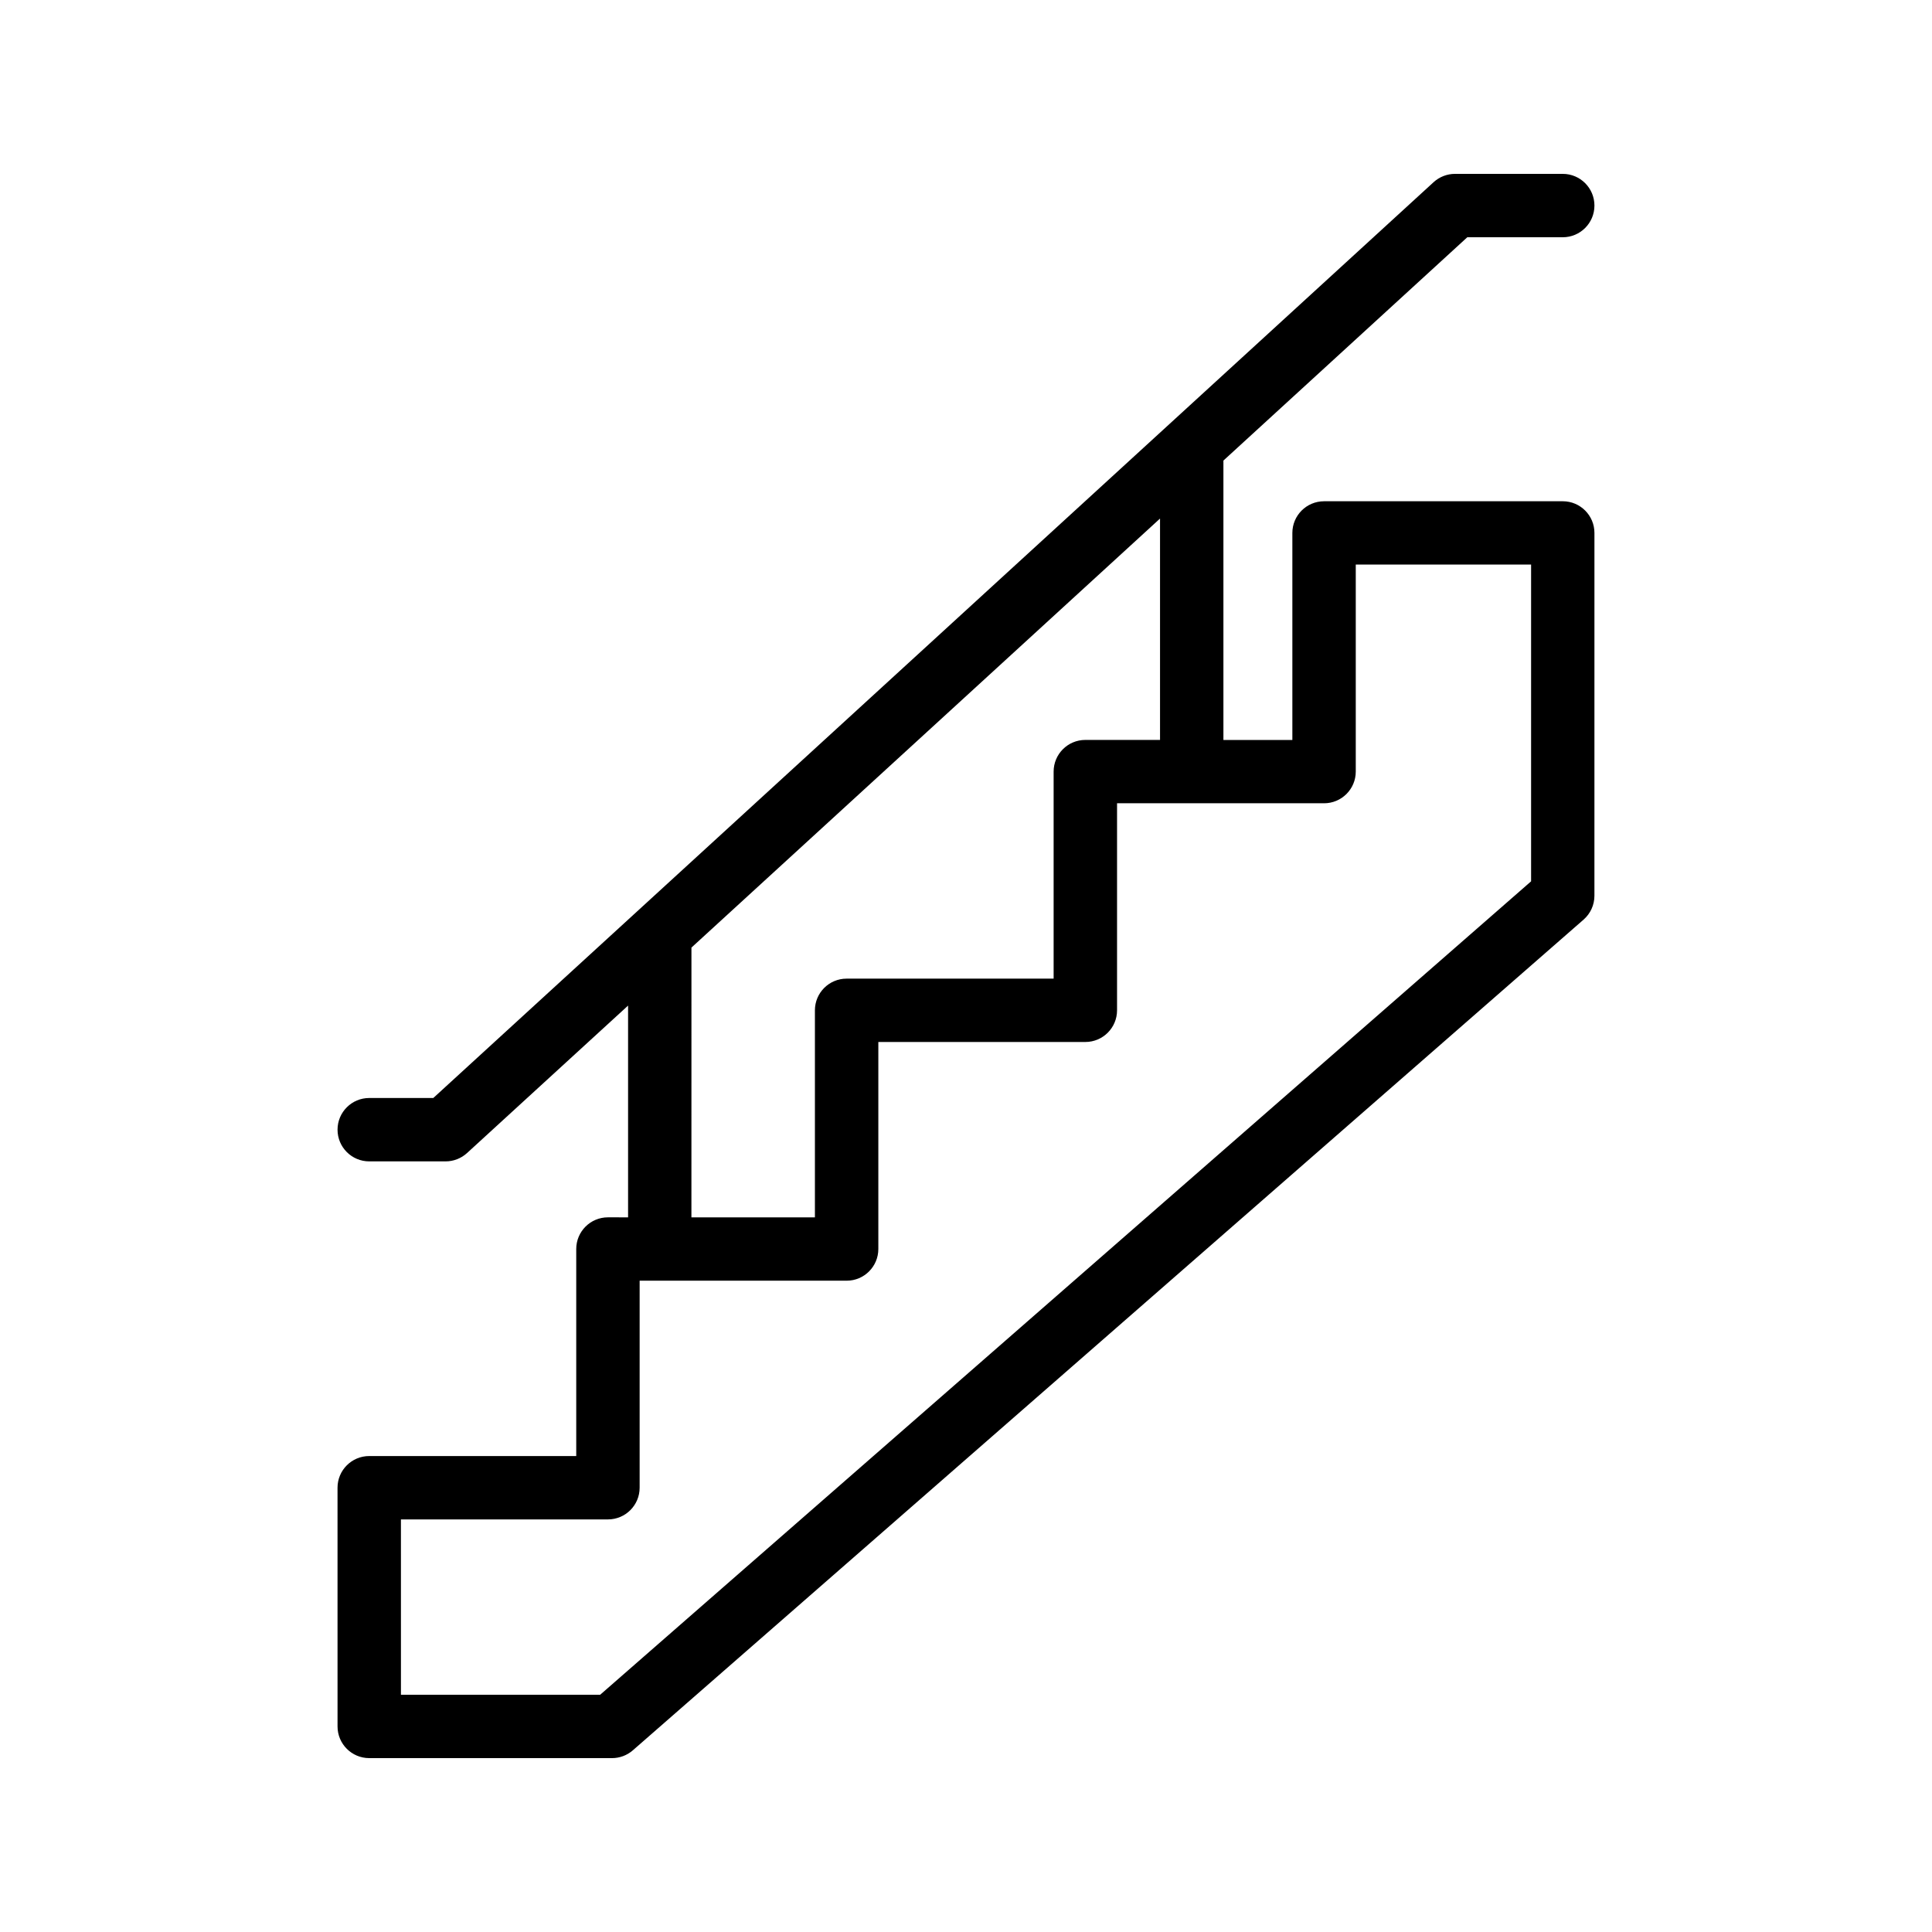 <?xml version="1.0" encoding="UTF-8"?>
<!-- Uploaded to: ICON Repo, www.iconrepo.com, Generator: ICON Repo Mixer Tools -->
<svg fill="#000000" width="800px" height="800px" version="1.1" viewBox="144 144 512 512" xmlns="http://www.w3.org/2000/svg">
 <path d="m241.85 609.92h64.34c2.035 0 3.992-0.738 5.527-2.074l251.95-220.14c1.824-1.594 2.871-3.898 2.871-6.32l0.004-96.152c0-4.637-3.758-8.398-8.398-8.398l-63.258 0.004c-4.637 0-8.398 3.758-8.398 8.398v54.859h-18.27v-74.043l64.633-59.18h25.293c4.637 0 8.398-3.758 8.398-8.398 0-4.637-3.758-8.398-8.398-8.398h-28.555c-2.098 0-4.121 0.789-5.672 2.203l-265.09 242.7h-16.977c-4.637 0-8.398 3.758-8.398 8.398 0 4.637 3.758 8.398 8.398 8.398h20.242c2.098 0 4.121-0.789 5.672-2.203l42.684-39.082v56.117l-5.34-0.004c-4.637 0-8.398 3.758-8.398 8.398v54.863h-54.863c-4.637 0-8.398 3.758-8.398 8.398l0.004 63.258c0 4.637 3.758 8.395 8.395 8.395zm85.391-214.8 124.18-113.7v58.668h-19.801c-4.637 0-8.398 3.758-8.398 8.398v54.863h-54.863c-4.637 0-8.398 3.758-8.398 8.398v54.863h-32.727zm-76.992 151.54h54.863c4.637 0 8.398-3.758 8.398-8.398v-54.863h54.859c4.637 0 8.398-3.758 8.398-8.398v-54.863h54.863c4.637 0 8.398-3.758 8.398-8.398v-54.863h54.863c4.637 0 8.398-3.758 8.398-8.398v-54.859h46.465v83.941l-246.71 215.57h-52.793z"/>
</svg>
